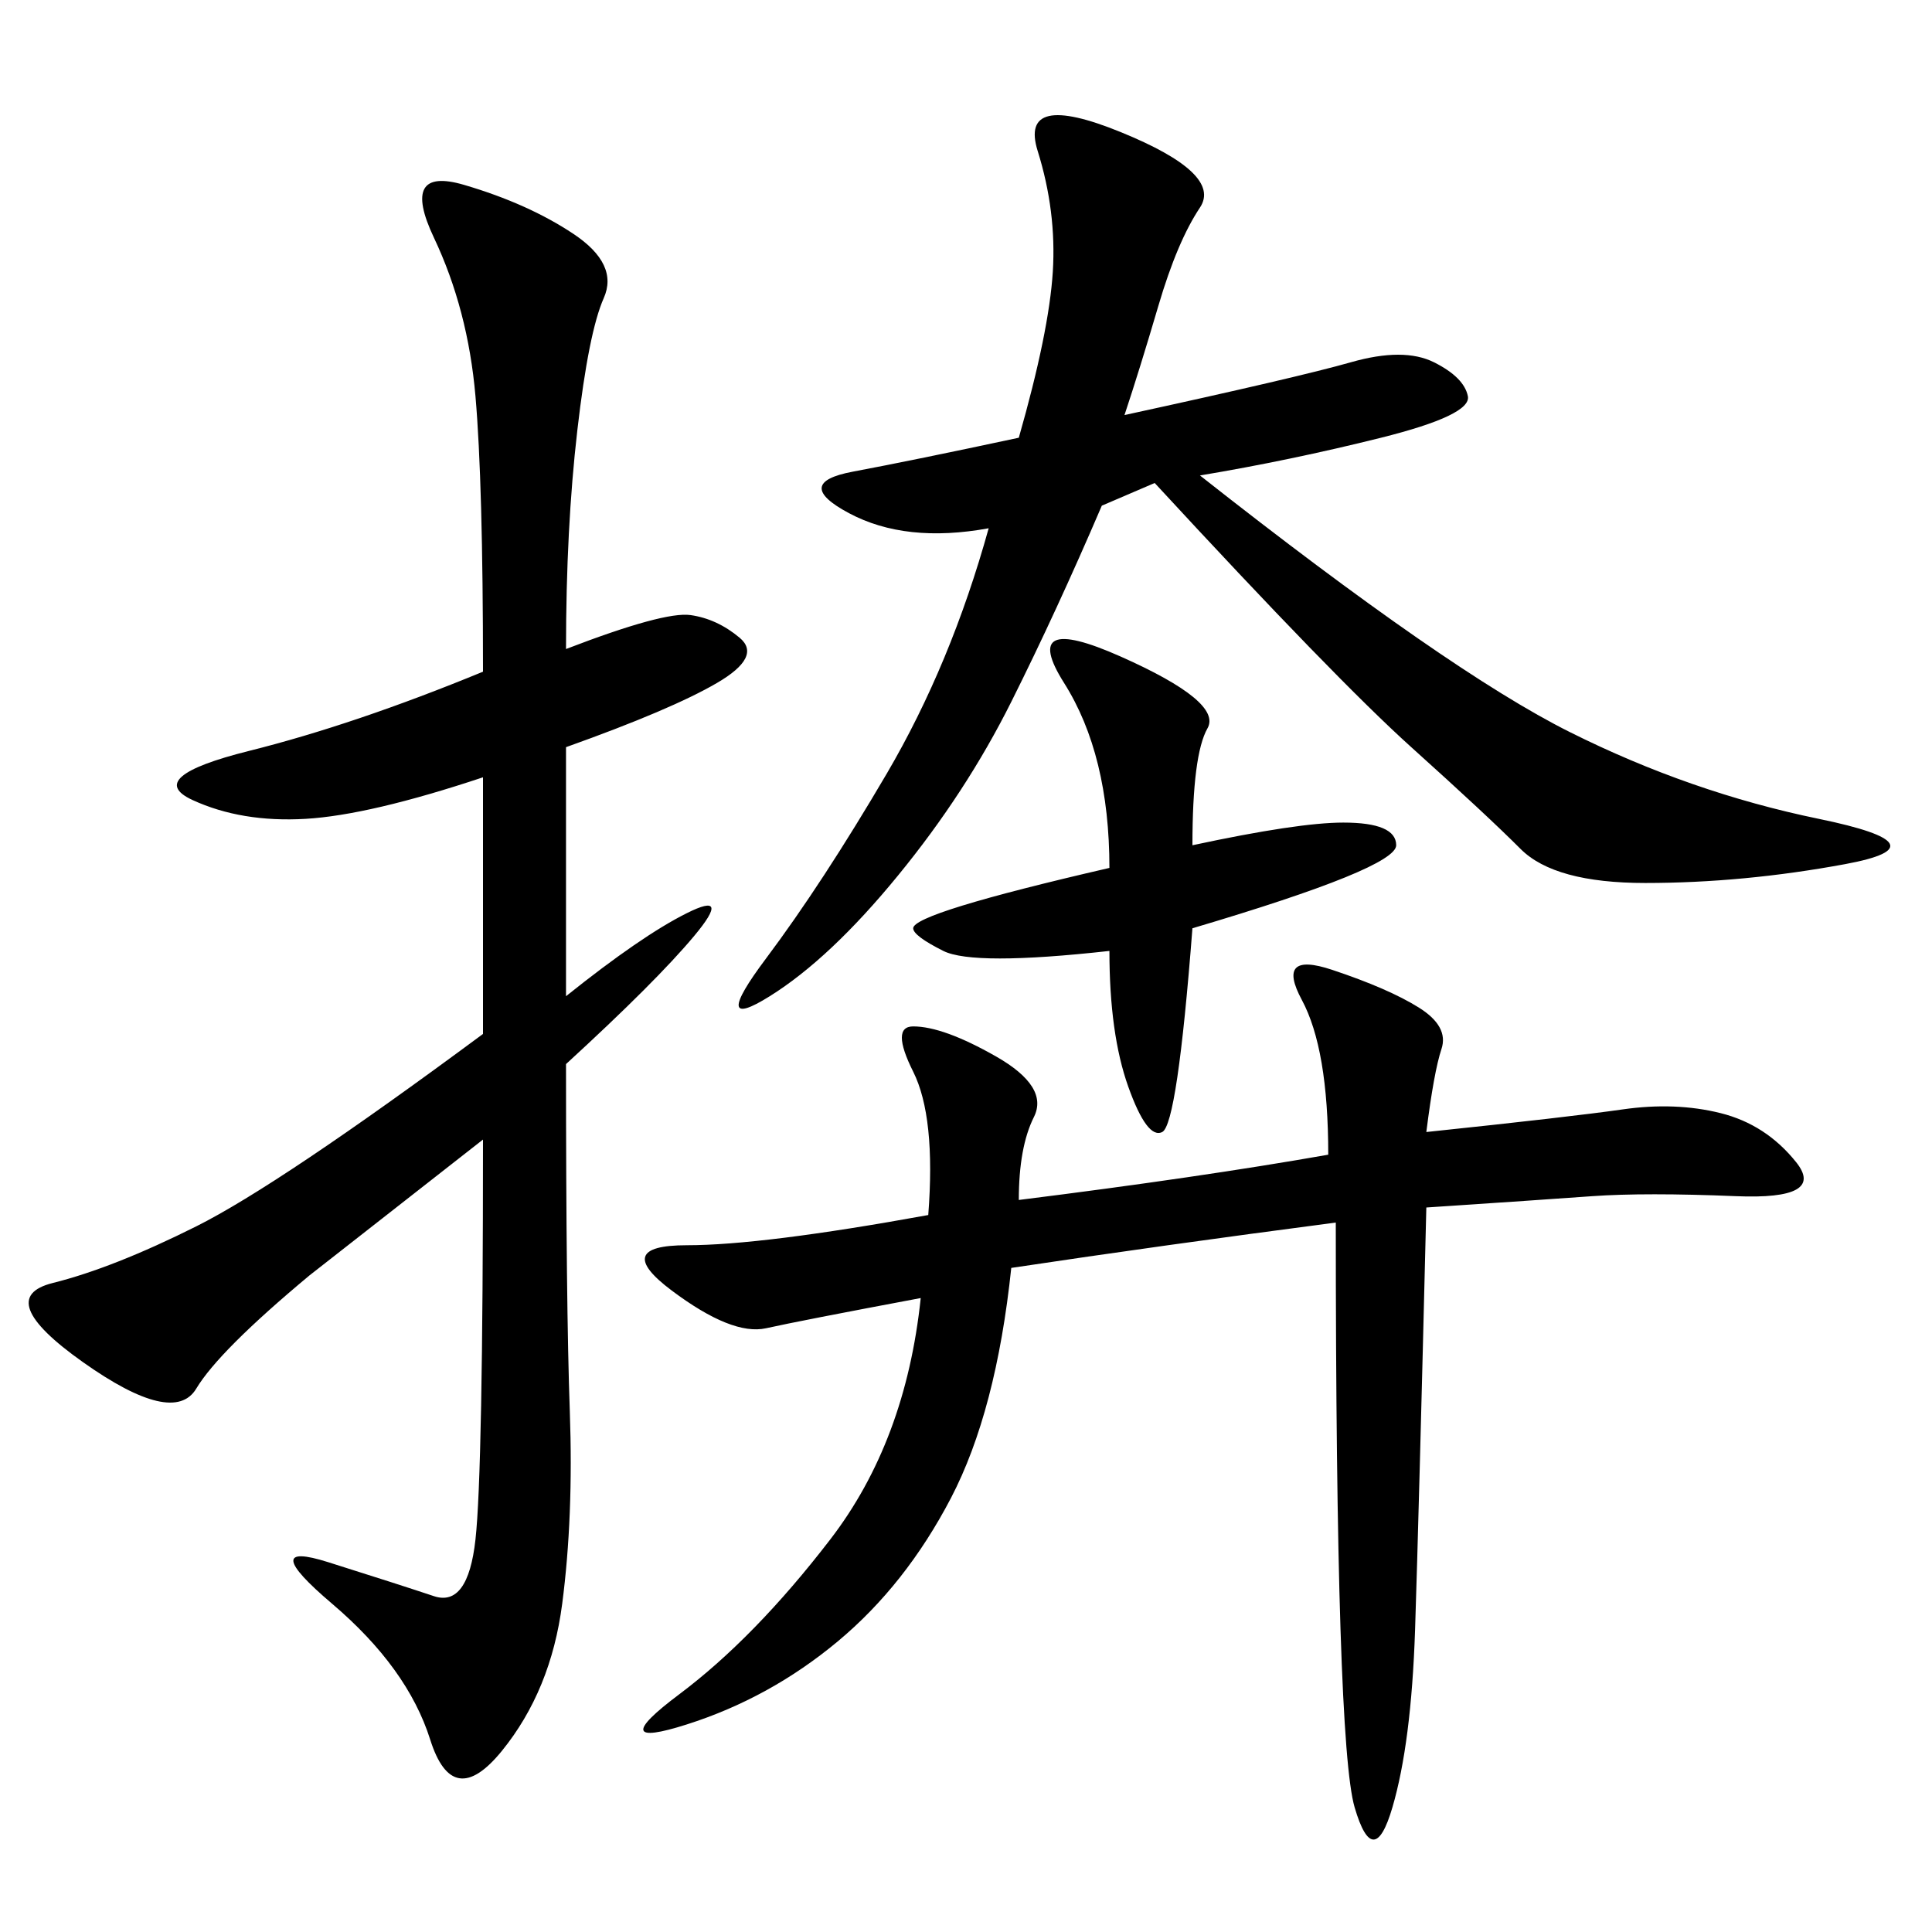 <svg xmlns="http://www.w3.org/2000/svg" xmlns:xlink="http://www.w3.org/1999/xlink" width="300" height="300"><path d="M87.89 100.78Q103.13 94.92 107.23 95.51Q111.33 96.09 114.84 99.02Q118.36 101.95 111.33 106.05Q104.30 110.16 87.89 116.02L87.89 116.02L87.89 154.69Q99.61 145.31 106.64 141.80Q113.67 138.28 107.81 145.31Q101.95 152.34 87.89 165.23L87.89 165.23Q87.89 202.73 88.48 219.14Q89.06 235.55 87.30 249.02Q85.55 262.50 77.93 271.88Q70.31 281.25 66.80 270.12Q63.28 258.98 51.56 249.02Q39.84 239.06 50.98 242.58Q62.11 246.09 67.38 247.85Q72.66 249.61 73.83 239.06Q75 228.52 75 176.95L75 176.95L48.05 198.05Q33.98 209.77 30.47 215.63Q26.95 221.48 12.89 211.52Q-1.17 201.56 8.20 199.22Q17.58 196.88 30.47 190.43Q43.36 183.98 75 160.55L75 160.55L75 120.70Q57.42 126.56 47.46 127.15Q37.50 127.73 29.88 124.22Q22.27 120.70 38.67 116.60Q55.08 112.50 75 104.30L75 104.30Q75 75 73.83 61.52Q72.66 48.05 67.38 36.91Q62.11 25.78 72.07 28.71Q82.03 31.64 89.06 36.33Q96.09 41.02 93.75 46.29Q91.41 51.56 89.65 66.80Q87.89 82.03 87.89 100.78L87.89 100.78ZM221.48 175.78Q243.75 173.44 251.95 172.27Q260.16 171.09 267.19 172.85Q274.22 174.61 278.91 180.47Q283.59 186.33 269.53 185.74Q255.47 185.16 247.27 185.74Q239.06 186.33 221.48 187.50L221.48 187.50Q220.31 235.55 219.73 253.13Q219.14 270.70 216.21 280.66Q213.28 290.63 210.35 280.66Q207.42 270.70 207.42 189.84L207.42 189.84Q180.47 193.36 157.03 196.88L157.03 196.88Q154.69 219.14 147.66 232.62Q140.63 246.09 130.08 254.88Q119.53 263.67 106.64 267.77Q93.75 271.88 105.47 263.09Q117.19 254.30 128.91 239.06Q140.63 223.83 142.97 201.56L142.97 201.56Q124.22 205.08 118.95 206.25Q113.67 207.42 104.30 200.39Q94.92 193.36 106.64 193.36L106.64 193.36Q118.36 193.36 144.14 188.67L144.14 188.67Q145.31 173.44 141.80 166.41Q138.28 159.38 141.80 159.38L141.80 159.38Q146.48 159.38 154.69 164.06Q162.89 168.75 160.55 173.44Q158.20 178.13 158.20 186.33L158.20 186.33Q186.33 182.81 206.25 179.30L206.25 179.30Q206.25 162.89 202.15 155.27Q198.05 147.66 206.84 150.59Q215.63 153.52 220.31 156.45Q225 159.38 223.83 162.89Q222.66 166.41 221.48 175.78L221.48 175.78ZM174.61 64.45Q201.56 58.59 209.77 56.25Q217.97 53.91 222.66 56.25Q227.34 58.59 227.93 61.52Q228.52 64.45 214.45 67.97Q200.39 71.48 186.33 73.83L186.33 73.83Q225 104.30 243.75 113.67Q262.50 123.05 282.42 127.15Q302.34 131.25 286.52 134.18Q270.70 137.11 255.47 137.11L255.47 137.11Q241.41 137.11 236.13 131.84Q230.86 126.56 219.14 116.02Q207.42 105.47 179.30 75L179.30 75L171.09 78.52Q164.06 94.92 157.03 108.98Q150 123.05 139.45 135.94Q128.91 148.83 119.53 154.69Q110.16 160.55 118.95 148.83Q127.73 137.11 137.70 120.12Q147.66 103.13 153.52 82.03L153.52 82.03Q140.63 84.38 131.84 79.69Q123.05 75 132.42 73.24Q141.80 71.48 158.20 67.97L158.20 67.97Q162.89 51.56 163.48 42.19Q164.06 32.81 161.13 23.44Q158.20 14.06 174.02 20.51Q189.84 26.95 186.33 32.23Q182.81 37.50 179.88 47.46Q176.95 57.42 174.61 64.45L174.61 64.45ZM185.16 131.25Q201.56 127.73 208.59 127.73L208.59 127.73Q216.80 127.73 216.80 131.25L216.80 131.25Q216.80 134.77 185.16 144.14L185.16 144.14Q182.81 174.61 180.47 175.78Q178.13 176.95 175.20 168.75Q172.27 160.55 172.27 147.66L172.27 147.66Q151.17 150 146.48 147.66Q141.80 145.31 141.80 144.14L141.80 144.14Q141.80 141.80 172.27 134.77L172.27 134.77Q172.27 117.19 165.23 106.05Q158.20 94.92 174.02 101.95Q189.84 108.98 187.50 113.09Q185.16 117.19 185.16 131.25L185.16 131.25Z"/></svg>